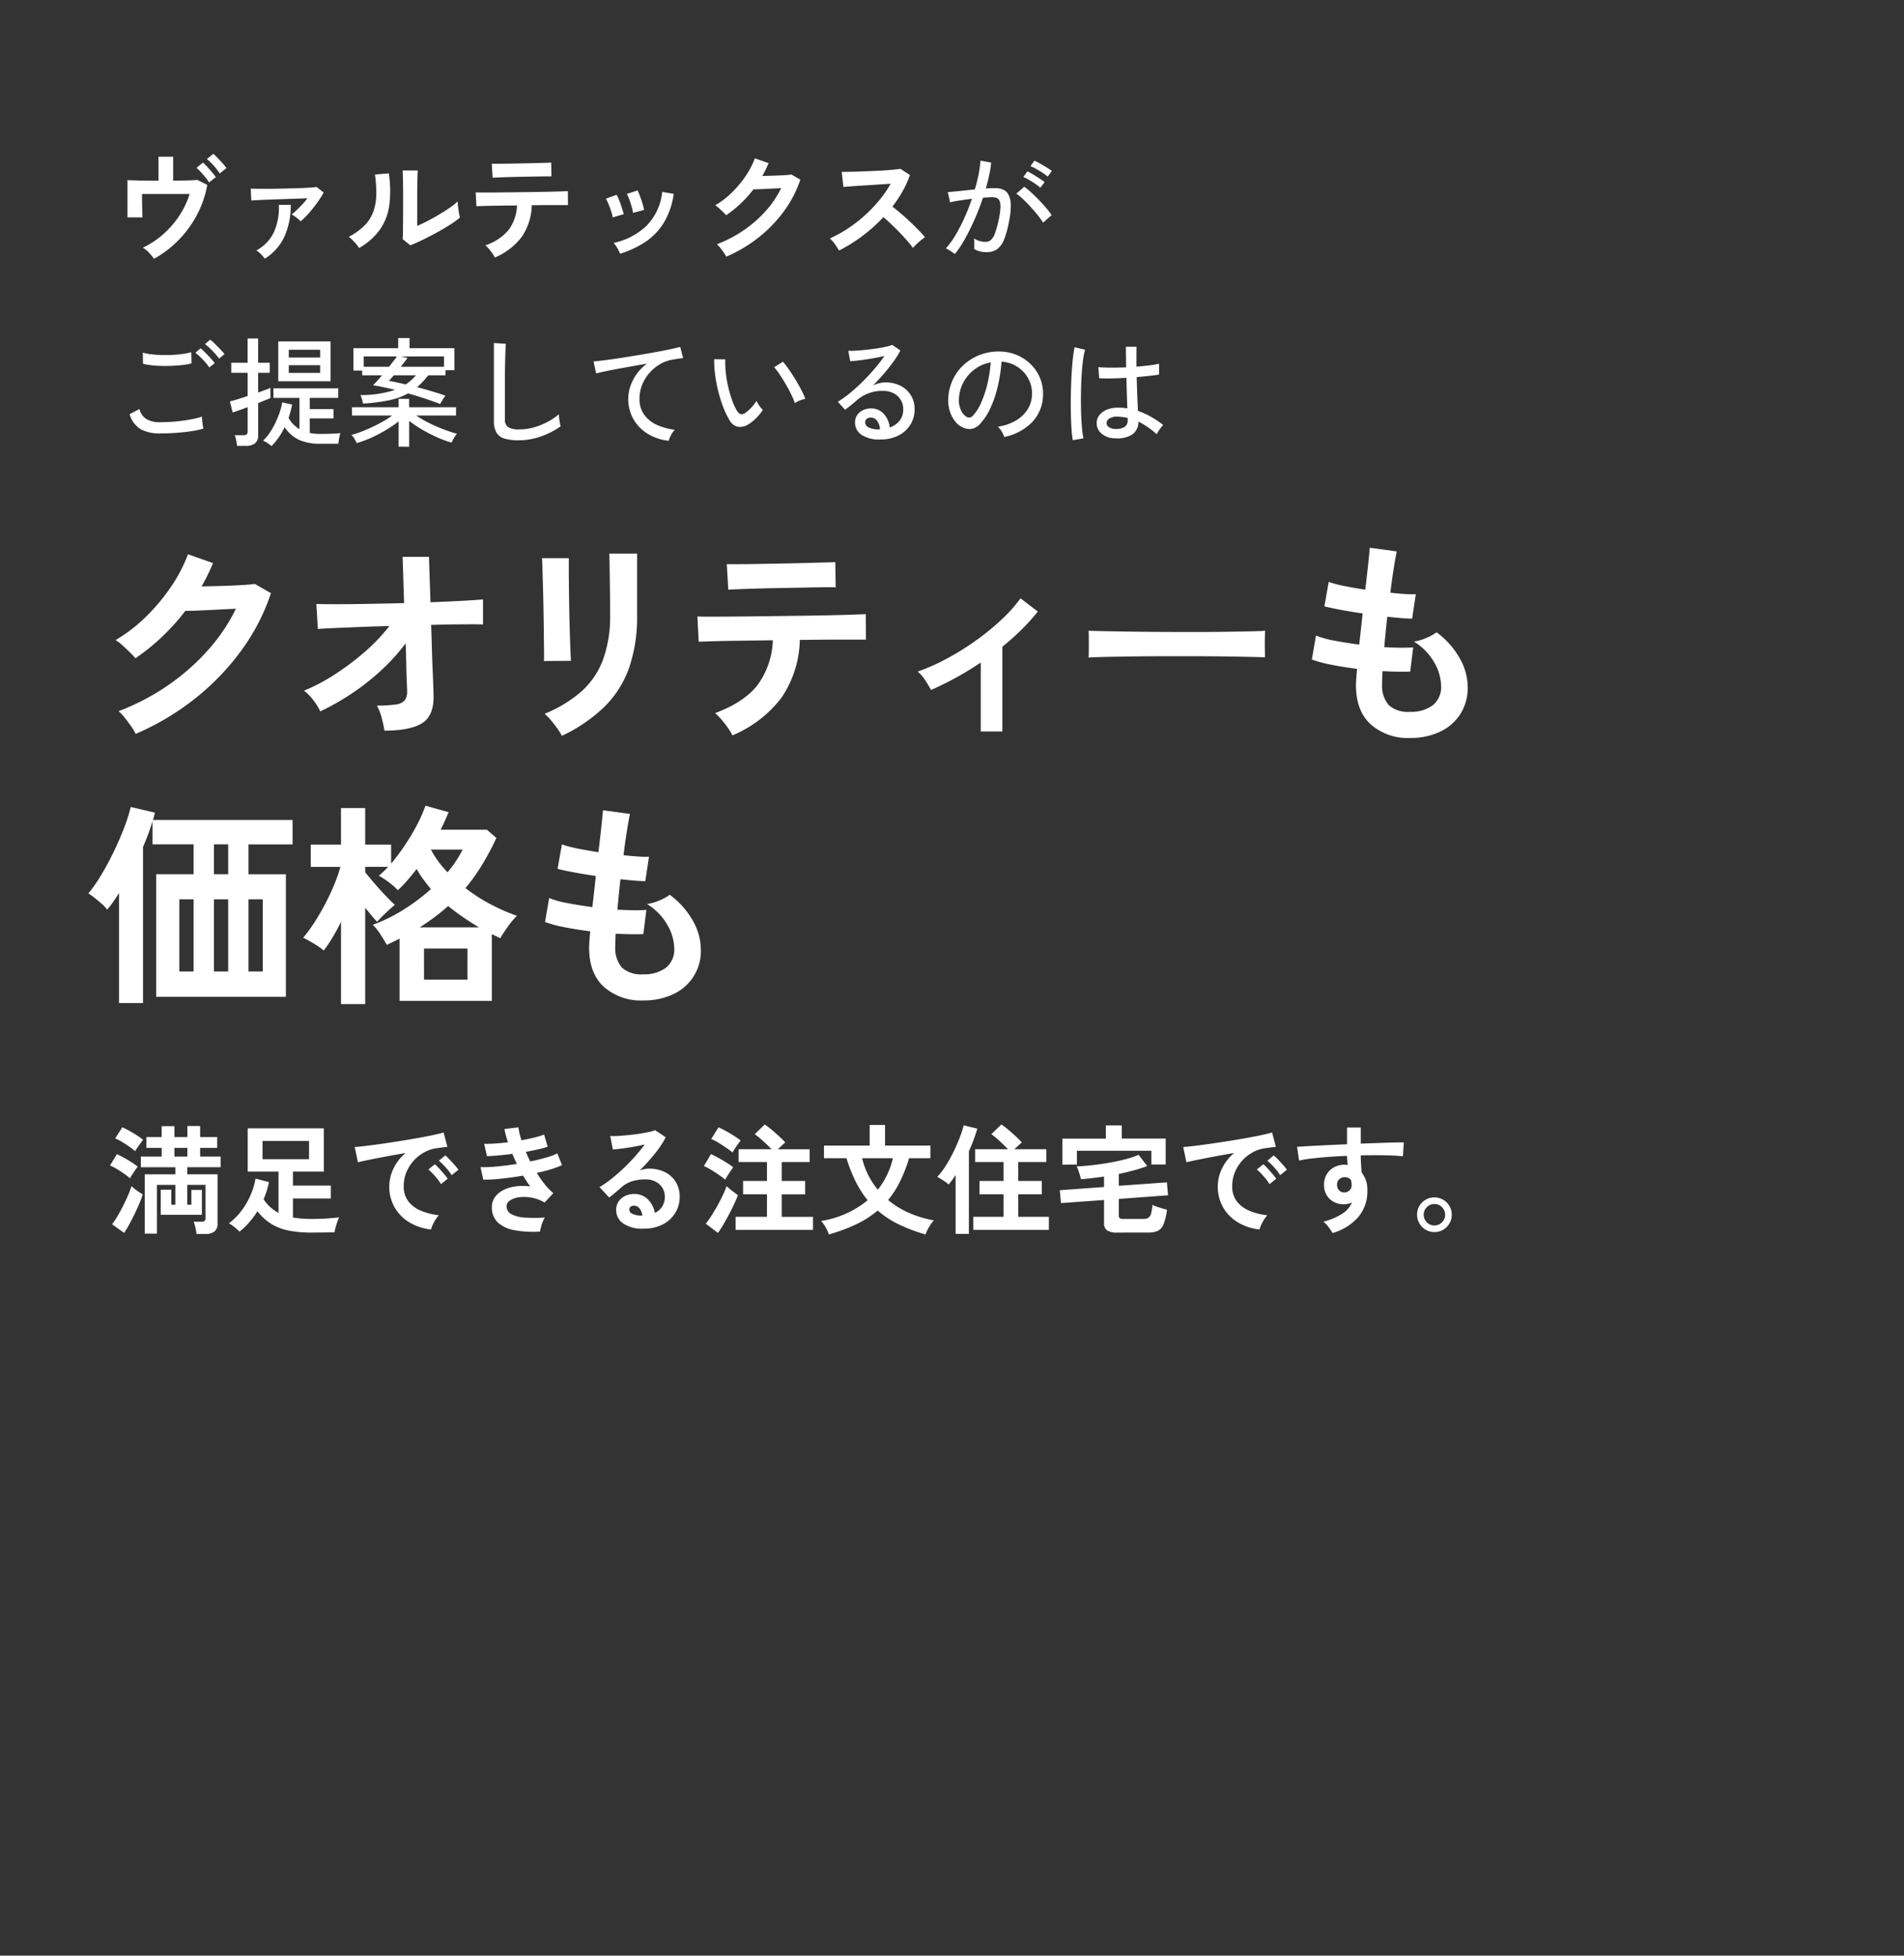 <svg xmlns="http://www.w3.org/2000/svg" xmlns:xlink="http://www.w3.org/1999/xlink" width="370" height="380" viewBox="0 0 370 380"><rect x="0" y="0" width="370" height="380" fill="#333333" stroke="none"/><defs><clipPath id="a"><rect width="370" height="380" transform="translate(294 4648)" fill="#fff"/></clipPath></defs><g transform="translate(-294 -4648)" clip-path="url(#a)"><path d="M17.181,1.771a6.433,6.433,0,0,0-.115-.782q-.092-.46-.207-.909a4.411,4.411,0,0,0-.23-.7H18.17a.906.906,0,0,0,.575-.15.633.633,0,0,0,.184-.517V-7.774H15.387V-3.91h.805V-6.785h2.047v4.83h-8V-6.831h2.047V-3.91h.8V-7.774H9.5V1.7H7.13V-9.821h5.957V-11.2H6.371v-2.07h4.048V-14.95H7.452v-2.116h2.967v-2.116H12.9v2.116H15.41v-2.139h2.484v2.139h3.312v2.116H17.894v1.679h3.979v2.07H15.387v1.38h5.888V-.253a1.865,1.865,0,0,1-.6,1.541,2.857,2.857,0,0,1-1.817.483ZM3.128,1.564.782-.115A15.881,15.881,0,0,0,1.863-1.748q.552-.943,1.081-1.99T3.9-5.773a15.93,15.93,0,0,0,.656-1.771,5.008,5.008,0,0,0,.586.529q.4.322.851.621t.747.483q-.253.8-.679,1.805T5.129-2.059Q4.623-1.012,4.106-.069T3.128,1.564Zm1.127-10.6a7.937,7.937,0,0,0-1.092-.874q-.7-.483-1.449-.932a11,11,0,0,0-1.345-.7l1.357-2.208q1.012.483,2.151,1.162a17.937,17.937,0,0,1,1.9,1.277,7.386,7.386,0,0,0-.495.655q-.311.449-.6.9A8.348,8.348,0,0,0,4.255-9.039Zm1.012-5.267a10.277,10.277,0,0,0-1.093-.862q-.7-.495-1.449-.943A8.849,8.849,0,0,0,1.38-16.79l1.38-2.162a12.549,12.549,0,0,1,1.38.679q.759.425,1.472.885a11.086,11.086,0,0,1,1.2.874q-.184.207-.494.633t-.609.862A6.472,6.472,0,0,0,5.267-14.306ZM12.9-13.271H15.41V-14.95H12.9ZM39.56,1.5a23.6,23.6,0,0,1-4.29-.357A10.417,10.417,0,0,1,31.82-.127a10.209,10.209,0,0,1-2.794-2.518A17.954,17.954,0,0,1,27.382-.437a13.392,13.392,0,0,1-1.829,1.748q-.368-.368-.943-.84A7.2,7.2,0,0,0,23.483-.3a12.33,12.33,0,0,0,2.461-2.473,14.825,14.825,0,0,0,1.748-3.013,14.09,14.09,0,0,0,.966-3.209l2.6.69a14.739,14.739,0,0,1-.425,1.69q-.265.84-.61,1.645a7.934,7.934,0,0,0,1.323,1.541,8.315,8.315,0,0,0,1.576,1.1V-10.35H27.14v-8.4H41.929v8.4h-6v2.714h7.36v2.507h-7.36v3.7a21.382,21.382,0,0,0,3.634.276q1.794,0,3.013-.092T44.9-1.449a7.386,7.386,0,0,0-.345.851q-.184.529-.334,1.081T44,1.449q-.138,0-.84.012t-1.667.023Q40.526,1.495,39.56,1.5Zm-9.545-14.26h9.039v-3.542H30.015ZM62.767.9a10.241,10.241,0,0,1-4.232-1.4,8.1,8.1,0,0,1-2.863-2.921,8.114,8.114,0,0,1-1.023-4.094,8.053,8.053,0,0,1,.793-3.381,8.775,8.775,0,0,1,2.38-3.059q-1.84.3-3.668.644t-3.312.644q-1.483.3-2.288.506l-.621-2.967q.759-.046,2.1-.207t3.036-.4q1.69-.241,3.5-.529t3.5-.587q1.691-.3,3.036-.587t2.1-.517l.736,2.806q-.368.023-.886.092t-1.161.161a6.87,6.87,0,0,0-2.415.782,7.839,7.839,0,0,0-2.058,1.61,7.688,7.688,0,0,0-1.437,2.254,7.022,7.022,0,0,0-.529,2.737,4.705,4.705,0,0,0,.9,2.944A5.884,5.884,0,0,0,60.8-2.749a12.822,12.822,0,0,0,3.485.886A4.8,4.8,0,0,0,63.618-1,8.482,8.482,0,0,0,63.066.034,4.309,4.309,0,0,0,62.767.9Zm4-10.557a10.571,10.571,0,0,0-1.161-1.518,11.9,11.9,0,0,0-1.322-1.288L65.527-13.5a8.43,8.43,0,0,1,.84.8q.494.529.978,1.07a7.943,7.943,0,0,1,.736.931ZM64.7-7.912a10.263,10.263,0,0,0-1.15-1.541,13.144,13.144,0,0,0-1.311-1.311L63.5-11.776a7.726,7.726,0,0,1,.828.805q.483.529.954,1.081a11.694,11.694,0,0,1,.725.92ZM83.95,1.311a21.041,21.041,0,0,1-4.922-.265,6.425,6.425,0,0,1-3.277-1.5,3.921,3.921,0,0,1-1.162-3,3.264,3.264,0,0,1,.6-1.944A4.437,4.437,0,0,1,76.82-6.762,7.4,7.4,0,0,1,79.2-7.475a11,11,0,0,1,2.84,0q-.368-.483-.713-1.012t-.667-1.081Q78.5-9.2,76.44-8.982a29.764,29.764,0,0,1-3.53.2l-.529-2.438a25.726,25.726,0,0,0,3.174-.126q1.886-.173,3.887-.495-.483-.989-.874-1.955-1.38.184-2.679.3t-2.266.138l-.529-2.392q.943.023,2.15-.057t2.473-.241a17.321,17.321,0,0,1-.69-2.576l2.714-.322a12.851,12.851,0,0,0,.6,2.507q1.288-.23,2.449-.517a16.961,16.961,0,0,0,1.944-.587l.69,2.346a16.017,16.017,0,0,1-1.863.529q-1.1.253-2.369.483.184.46.4.932t.449.931q1.679-.345,3.07-.748a12.617,12.617,0,0,0,2.2-.817l.9,2.277a14.944,14.944,0,0,1-2.128.8q-1.276.391-2.771.713a22.267,22.267,0,0,0,1.552,2.219,11.118,11.118,0,0,0,1.668,1.714l-1.7,1.817a8.064,8.064,0,0,0-2.61-.955,7.608,7.608,0,0,0-2.381-.057,4.03,4.03,0,0,0-1.737.621,1.33,1.33,0,0,0-.655,1.1,1.7,1.7,0,0,0,.978,1.587,6.579,6.579,0,0,0,2.656.644,28.7,28.7,0,0,0,3.8-.023,4.3,4.3,0,0,0-.425.863q-.2.518-.334,1.024A4.477,4.477,0,0,0,83.95,1.311ZM104.121.736A6.487,6.487,0,0,1,100.05-.31a3.172,3.172,0,0,1-1.311-2.565,2.854,2.854,0,0,1,.483-1.679,3.243,3.243,0,0,1,1.265-1.069A3.8,3.8,0,0,1,102.166-6a3.694,3.694,0,0,1,2.748,1.058,4.957,4.957,0,0,1,1.346,2.622,3.324,3.324,0,0,0,1.392-1.2,3.384,3.384,0,0,0,.54-1.932,3.262,3.262,0,0,0-.46-1.725,3.3,3.3,0,0,0-1.3-1.207,4.063,4.063,0,0,0-1.944-.448,8.739,8.739,0,0,0-2.679.368,5.814,5.814,0,0,0-2.059,1.173q-.414.368-1.092.943T97.382-5.313L95.5-7.337A19.146,19.146,0,0,0,97.7-8.855q1.173-.92,2.369-2.047t2.277-2.334a29.959,29.959,0,0,0,1.932-2.381q-.989.23-2.15.437t-2.231.345q-1.069.138-1.805.184l-.506-2.622a11.8,11.8,0,0,0,1.553-.011q.931-.058,2.012-.161t2.1-.264q1.024-.161,1.84-.333a5.888,5.888,0,0,0,1.207-.356l2.07,1.38a18.57,18.57,0,0,1-2.15,3.232,41.762,41.762,0,0,1-2.933,3.254,4.031,4.031,0,0,1,.874-.288,4.494,4.494,0,0,1,.943-.1,6.773,6.773,0,0,1,3.151.69,5.144,5.144,0,0,1,2.081,1.92,5.406,5.406,0,0,1,.747,2.864,5.854,5.854,0,0,1-.862,3.128A6.159,6.159,0,0,1,107.8-.092,7.757,7.757,0,0,1,104.121.736Zm-.3-2.53a2.771,2.771,0,0,0-.54-1.4,1.363,1.363,0,0,0-1.116-.529,1.027,1.027,0,0,0-.621.184.638.638,0,0,0-.253.552.938.938,0,0,0,.518.805,3.728,3.728,0,0,0,1.736.368.434.434,0,0,0,.138.023ZM121.946.966v-2.53h6.1v-4.37H123.4v-2.6h4.646v-3.68h-5.52V-14.7h6.394q-.69-.736-1.6-1.564a18.716,18.716,0,0,0-1.645-1.357L127.6-19.5a12.364,12.364,0,0,1,1.368,1.024q.748.633,1.46,1.288a15.225,15.225,0,0,1,1.173,1.184q-.3.23-.69.6t-.736.713h6.164v2.484h-5.428v3.68h4.554v2.6h-4.554v4.37h6.072V.966Zm-3.427.6L116.15-.23a15.323,15.323,0,0,0,1.138-1.6q.586-.931,1.15-1.943t1.023-1.99q.46-.977.736-1.76.414.391,1.092.92t1.116.828q-.3.782-.759,1.771t-1,2.013q-.54,1.024-1.092,1.955T118.519,1.564Zm1.4-10.35a13.148,13.148,0,0,0-1.173-.9q-.759-.529-1.564-1.012a11.589,11.589,0,0,0-1.4-.736l1.38-2.323q.69.322,1.483.759t1.552.908a11.862,11.862,0,0,1,1.288.908q-.184.23-.506.7t-.621.954Q120.06-9.039,119.922-8.786Zm1.426-5.267a13.148,13.148,0,0,0-1.173-.9q-.759-.529-1.564-1.012a9.33,9.33,0,0,0-1.4-.713l1.4-2.277a14.136,14.136,0,0,1,1.472.725q.851.472,1.633.977a12.485,12.485,0,0,1,1.219.874q-.184.207-.517.667t-.632.931Q121.486-14.306,121.348-14.053ZM140.07,1.863a6.964,6.964,0,0,0-.6-1.345,6.155,6.155,0,0,0-.9-1.277,18.812,18.812,0,0,0,9.039-4.025,19.355,19.355,0,0,1-2.335-3.646,30.682,30.682,0,0,1-1.783-4.519h-4.37V-15.41h8.878v-4h2.99v4H159.8v2.461h-4.14A29.085,29.085,0,0,1,153.9-8.43a18.679,18.679,0,0,1-2.311,3.6,16.74,16.74,0,0,0,3.99,2.473,21.376,21.376,0,0,0,4.888,1.484,6.409,6.409,0,0,0-.633.828,10.752,10.752,0,0,0-.6,1.024,5.857,5.857,0,0,0-.38.886,31.927,31.927,0,0,1-5.233-1.978,18.793,18.793,0,0,1-4.059-2.668,19.428,19.428,0,0,1-4.128,2.645A34.049,34.049,0,0,1,140.07,1.863Zm9.522-8.694a15.742,15.742,0,0,0,2.921-6.118h-5.98A14.962,14.962,0,0,0,149.592-6.831ZM168.13.966v-2.53h5.888v-4.37h-4.669v-2.6h4.669v-3.68H168.5V-14.7h6.371q-.69-.736-1.587-1.564a17.66,17.66,0,0,0-1.633-1.357l1.932-1.886a12.364,12.364,0,0,1,1.368,1.024q.748.633,1.449,1.288t1.185,1.184q-.3.23-.69.6l-.759.713h6.187v2.484H176.87v3.68h4.577v2.6H176.87v4.37h5.957V.966Zm-3.427.782V-9.683a19.028,19.028,0,0,1-1.357,1.84,8.625,8.625,0,0,0-1.058-.793q-.621-.4-1.15-.7a14.121,14.121,0,0,0,1.691-2.219,28.229,28.229,0,0,0,1.507-2.726q.69-1.426,1.2-2.76a19.211,19.211,0,0,0,.736-2.3l2.645.644a32.693,32.693,0,0,1-1.633,4.393V1.748ZM196.121,1.5a3.416,3.416,0,0,1-2-.437,1.677,1.677,0,0,1-.575-1.426V-4.83l-8.372.6-.23-2.507,8.6-.621V-9.384q-1.173.161-2.3.3t-2.185.207a8.543,8.543,0,0,0-.218-.828q-.15-.483-.311-.943a5,5,0,0,0-.3-.713q1.311-.046,2.967-.23t3.358-.483q1.7-.3,3.2-.69a15.808,15.808,0,0,0,2.507-.851l1.679,2.185a26.183,26.183,0,0,1-2.611.839q-1.414.38-2.91.7v2.3l9.338-.667.23,2.507-9.568.713v3.243a.624.624,0,0,0,.173.494,1.089,1.089,0,0,0,.678.15h3.864a2.006,2.006,0,0,0,1-.207,1.33,1.33,0,0,0,.54-.805,8.586,8.586,0,0,0,.276-1.725,6.073,6.073,0,0,0,.816.345q.518.184,1.081.345t.932.253a11.813,11.813,0,0,1-.656,2.783,2.4,2.4,0,0,1-1.1,1.311,4.284,4.284,0,0,1-1.874.345Zm-10.672-13.2v-5.06h8.441V-19.32h3.1v2.553h8.533v5.037h-2.783V-14.4H188.278v2.691ZM223.767.9a10.241,10.241,0,0,1-4.232-1.4,8.1,8.1,0,0,1-2.864-2.921,8.114,8.114,0,0,1-1.023-4.094,8.053,8.053,0,0,1,.794-3.381,8.775,8.775,0,0,1,2.381-3.059q-1.84.3-3.669.644t-3.312.644q-1.483.3-2.289.506l-.621-2.967q.759-.046,2.1-.207t3.036-.4q1.69-.241,3.5-.529t3.5-.587q1.69-.3,3.036-.587t2.1-.517l.736,2.806q-.368.023-.886.092t-1.161.161a6.87,6.87,0,0,0-2.415.782,7.839,7.839,0,0,0-2.059,1.61,7.688,7.688,0,0,0-1.437,2.254,7.022,7.022,0,0,0-.529,2.737,4.705,4.705,0,0,0,.9,2.944,5.884,5.884,0,0,0,2.45,1.829,12.822,12.822,0,0,0,3.484.886,4.805,4.805,0,0,0-.667.862,8.483,8.483,0,0,0-.552,1.035A4.309,4.309,0,0,0,223.767.9Zm4-10.557a10.572,10.572,0,0,0-1.161-1.518,11.9,11.9,0,0,0-1.322-1.288l1.242-1.035a8.431,8.431,0,0,1,.839.8q.494.529.977,1.07a7.943,7.943,0,0,1,.736.931ZM225.7-7.912a10.264,10.264,0,0,0-1.15-1.541,13.144,13.144,0,0,0-1.311-1.311l1.265-1.012a7.727,7.727,0,0,1,.828.805q.483.529.954,1.081a11.7,11.7,0,0,1,.725.92Zm12.259,9.5q-.276-.46-.736-1.1a5.179,5.179,0,0,0-1.058-1.1,12.822,12.822,0,0,0,3.749-1.6A4.868,4.868,0,0,0,241.73-4.37,3.266,3.266,0,0,1,240.258-4a3.985,3.985,0,0,1-2.817-.989A3.676,3.676,0,0,1,236.3-7.659a3.833,3.833,0,0,1,.46-2.059,3.723,3.723,0,0,1,1.426-1.438,4.123,4.123,0,0,1,2.093-.529q.184,0,.322.011t.3.035q-.046-.414-.092-.851a8.8,8.8,0,0,1-.046-.92q-1.863.069-3.634.207t-3.243.31a21.741,21.741,0,0,0-2.438.4l-.391-2.668q.828-.069,2.323-.15t3.415-.172q1.921-.092,3.968-.184v-3.243h2.668v3.128q1.794-.069,3.427-.126T249.78-16q1.288-.035,2.024-.012l-.184,2.691q-1.334-.161-3.53-.2t-4.658.012q0,.828.057,1.679t.1,1.633a5.306,5.306,0,0,1,1.127,3.542,7.659,7.659,0,0,1-1.771,5.141A10.486,10.486,0,0,1,237.958,1.587ZM240.281-6.3a1.475,1.475,0,0,0,1.012-.437,1.417,1.417,0,0,0,.368-1.012,3.186,3.186,0,0,0-.035-.449q-.034-.241-.08-.517a1.55,1.55,0,0,0-1.219-.552,1.511,1.511,0,0,0-1.081.414,1.324,1.324,0,0,0-.414,1.058,1.525,1.525,0,0,0,.4,1.093A1.306,1.306,0,0,0,240.281-6.3ZM257.738,1.4a3.239,3.239,0,0,1-1.679-.449A3.439,3.439,0,0,1,254.84-.265a3.279,3.279,0,0,1-.46-1.714,3.282,3.282,0,0,1,.449-1.7,3.347,3.347,0,0,1,1.219-1.207,3.3,3.3,0,0,1,1.691-.448,3.279,3.279,0,0,1,1.714.46,3.439,3.439,0,0,1,1.219,1.219,3.239,3.239,0,0,1,.448,1.679,3.279,3.279,0,0,1-.46,1.714,3.41,3.41,0,0,1-1.23,1.219A3.3,3.3,0,0,1,257.738,1.4Zm0-1.288a2.019,2.019,0,0,0,1.483-.61,1.992,1.992,0,0,0,.609-1.461,2.03,2.03,0,0,0-.609-1.472,2,2,0,0,0-1.483-.621,1.992,1.992,0,0,0-1.461.609,2.019,2.019,0,0,0-.609,1.484,1.992,1.992,0,0,0,.609,1.461A1.992,1.992,0,0,0,257.738.115Z" transform="translate(315 4886)" fill="#fff"/><path d="M8.924,1.288A10.954,10.954,0,0,0,7.97.115,4.7,4.7,0,0,0,6.762-.874a16.851,16.851,0,0,0,3.887-2.553A17.97,17.97,0,0,0,13.788-7a16.523,16.523,0,0,0,2.059-4.312H6.6q0,.782.012,1.725t.034,1.714q.023.77.046,1.116H3.772v-7.245q.851.046,2.5.08t3.53.035v-4.669H12.65v4.669q1.564-.023,2.829-.057t1.863-.1l1.932.966a19.476,19.476,0,0,1-1.369,4.531A20.614,20.614,0,0,1,15.56-4.531,21.319,21.319,0,0,1,12.478-1.2,19.807,19.807,0,0,1,8.924,1.288Zm10.7-14.835a7.283,7.283,0,0,0-.713-1.012q-.437-.529-.885-1.012a8.824,8.824,0,0,0-.839-.8l1.242-1.035a7.726,7.726,0,0,1,.828.805q.483.529.955,1.081a9.3,9.3,0,0,1,.724.943Zm2.07-1.748a10.572,10.572,0,0,0-1.162-1.518A11.9,11.9,0,0,0,19.205-18.1l1.242-1.012a9.043,9.043,0,0,1,.84.794q.494.518.978,1.058A7.943,7.943,0,0,1,23-16.33ZM37.421-5.98a5.436,5.436,0,0,0-.805-.724,6.947,6.947,0,0,0-.943-.632,15.351,15.351,0,0,0,1.541-1.392,21.053,21.053,0,0,0,1.541-1.736q-.989.023-2.243.069l-2.588.092q-1.334.046-2.553.092t-2.151.092l-1.392.069-.092-2.3q.575.023,1.587.034t2.288,0q1.276-.011,2.622-.046l2.587-.069q1.242-.034,2.22-.1t1.483-.138l1.38,1.081A19.644,19.644,0,0,1,40.63-9.6q-.771,1.07-1.621,2.036A15.426,15.426,0,0,1,37.421-5.98ZM30.452,1.265a6.117,6.117,0,0,0-.7-.828,5.541,5.541,0,0,0-.931-.782,7.81,7.81,0,0,0,3.427-3.588A11.642,11.642,0,0,0,33.189-9.2h2.3A14.246,14.246,0,0,1,34.2-2.887,9.87,9.87,0,0,1,30.452,1.265Zm28.29-2.6-1.495-1.2q.046-.368.057-1.518t.023-2.737q.012-1.587.012-3.22,0-2.024-.023-3.519t-.069-2.346h2.944q-.046.414-.069,1.322t-.035,2.082q-.012,1.173-.012,2.346v5.014q.989-.414,2.127-1.012t2.254-1.265q1.115-.667,2.035-1.311a11,11,0,0,0,1.449-1.173,8.974,8.974,0,0,0,.08,1.081q.081.644.184,1.231t.173.839A18.288,18.288,0,0,1,66.39-5.29q-1.231.782-2.634,1.541t-2.725,1.4Q59.708-1.7,58.742-1.334Zm-9.959.529a7,7,0,0,0-.9-1.15,9.369,9.369,0,0,0-1.1-1.035A12.229,12.229,0,0,0,49.853-5.2a7.42,7.42,0,0,0,1.69-2.656,10.286,10.286,0,0,0,.575-3.254,24.851,24.851,0,0,0-.253-3.979l2.691-.23a22.3,22.3,0,0,1,.1,6.152,10.8,10.8,0,0,1-1.806,4.75A12.762,12.762,0,0,1,48.783-.805Zm26.381,1.84A5.544,5.544,0,0,0,74.681.23a10.967,10.967,0,0,0-.69-.886,6.268,6.268,0,0,0-.667-.678,9.935,9.935,0,0,0,4.543-3.025,8.494,8.494,0,0,0,1.6-4.727l-3.484.046q-1.667.023-2.84.057t-1.564.058l-.138-2.691q.276.023,1.311.023T75.3-11.6q1.518-.011,3.3-.035l3.553-.046q1.771-.023,3.3-.057t2.576-.069q1.046-.034,1.323-.057l.023,2.714h-3.4q-1.311,0-2.852.023H82.34a11.363,11.363,0,0,1-1.967,6.176A12.739,12.739,0,0,1,75.164,1.035Zm-.437-15.5-.161-2.714h1.15q.874,0,2.093-.023l2.553-.046q1.334-.023,2.553-.057L85-17.365q.863-.023,1.116-.046l.046,2.691q-.3-.023-1.162-.011T82.95-14.7l-2.484.046q-1.3.023-2.5.058t-2.059.069Q75.049-14.49,74.727-14.467ZM99.5.3a7.808,7.808,0,0,0-.552-1.116,4.821,4.821,0,0,0-.713-.978,13.291,13.291,0,0,0,6.428-3.358,11.02,11.02,0,0,0,3.025-6.555l2.231.368A14.733,14.733,0,0,1,108-5.727a12.053,12.053,0,0,1-3.565,3.715A19.141,19.141,0,0,1,99.5.3ZM98.072-6.762a7.738,7.738,0,0,0-.3-1.173q-.23-.713-.518-1.4a7.6,7.6,0,0,0-.518-1.058l2.093-.759a7.866,7.866,0,0,1,.506,1.1q.276.713.518,1.437t.356,1.231Zm3.933-.874a7.086,7.086,0,0,0-.253-1.184q-.207-.724-.46-1.426a5.83,5.83,0,0,0-.483-1.069l2.093-.69a11.8,11.8,0,0,1,.471,1.127q.265.713.483,1.437a11.54,11.54,0,0,1,.311,1.231ZM120.129.874a5.543,5.543,0,0,0-.483-.805q-.322-.46-.679-.909a5.005,5.005,0,0,0-.656-.7,24.675,24.675,0,0,0,5.187-2.7,23.611,23.611,0,0,0,4.278-3.737,19.343,19.343,0,0,0,3.024-4.462q-.966.046-2.059.1t-1.989.092q-.9.035-1.334.035a23.345,23.345,0,0,1-2.472,2.748,22.23,22.23,0,0,1-2.84,2.289,7.751,7.751,0,0,0-.587-.621q-.379-.368-.782-.736a4.789,4.789,0,0,0-.748-.575,16.4,16.4,0,0,0,3.22-2.472A20.675,20.675,0,0,0,123.9-14.8a15.924,15.924,0,0,0,1.794-3.438l2.668.943q-.276.644-.575,1.265t-.644,1.219q.989-.023,2.15-.057t2.128-.092q.966-.057,1.38-.126l1.725.989a22.117,22.117,0,0,1-3.186,6.141,26.209,26.209,0,0,1-4.968,5.129A27.675,27.675,0,0,1,120.129.874Zm21.919-1.2q-.3-.506-.794-1.219a5.481,5.481,0,0,0-1-1.127,23.966,23.966,0,0,0,3.45-1.886A27.236,27.236,0,0,0,147-7.1a27.739,27.739,0,0,0,2.875-2.99,20.768,20.768,0,0,0,2.2-3.208q-1.127.069-2.473.161t-2.668.173q-1.323.081-2.392.161t-1.645.127l-.322-2.921q.575,0,1.725-.023t2.576-.08q1.426-.057,2.84-.127T152.271-16q1.139-.1,1.691-.2l1.863,1.2a19.01,19.01,0,0,1-1.426,3.162,24.47,24.47,0,0,1-1.978,2.979q.805.621,1.714,1.4t1.783,1.61q.874.828,1.61,1.587T158.746-2.9a9.237,9.237,0,0,0-1.219.954q-.644.587-1.127,1.116a17.987,17.987,0,0,0-1.127-1.414q-.69-.794-1.483-1.61t-1.6-1.587q-.805-.77-1.518-1.368a30.542,30.542,0,0,1-4.14,3.7A30.216,30.216,0,0,1,142.048-.322Zm22.494.69A3.418,3.418,0,0,0,164.059,0q-.345-.23-.7-.449a2.045,2.045,0,0,0-.563-.265,16.223,16.223,0,0,0,1.863-2.565A32.623,32.623,0,0,0,166.4-6.636q.828-1.829,1.472-3.738-1.242.161-2.4.334a18.9,18.9,0,0,0-1.874.356q-.023-.207-.1-.609t-.184-.805a4.421,4.421,0,0,0-.172-.563q.805-.069,2.277-.218t3.013-.311a28.092,28.092,0,0,0,.736-2.921,23.07,23.07,0,0,0,.368-2.668l2.07.368a18.555,18.555,0,0,1-.368,2.4q-.276,1.277-.667,2.633,1.081-.069,1.771-.069a4.012,4.012,0,0,1,1.576.287,2.177,2.177,0,0,1,1.07,1,4.5,4.5,0,0,1,.437,1.978,14.119,14.119,0,0,1-.345,3.2,18.455,18.455,0,0,1-.954,3.5,4.259,4.259,0,0,1-1.357,1.9A3.44,3.44,0,0,1,170.706,0a5.506,5.506,0,0,1-1.242-.138,3.753,3.753,0,0,1-1.15-.483q.023-.414.023-1.035a6.025,6.025,0,0,0-.069-1.012A4.2,4.2,0,0,0,170.5-2a1.588,1.588,0,0,0,1.058-.368,3.267,3.267,0,0,0,.8-1.322,18.49,18.49,0,0,0,.736-2.7,13.5,13.5,0,0,0,.322-2.277,3.078,3.078,0,0,0-.173-1.288,1.027,1.027,0,0,0-.54-.575,2.159,2.159,0,0,0-.8-.138q-.368,0-.851.023t-1.035.069q-.713,2.139-1.633,4.22t-1.9,3.83A18.761,18.761,0,0,1,164.542.368Zm17.158-6.1a12.793,12.793,0,0,0-1.023-1.437q-.655-.816-1.415-1.644t-1.483-1.507a10.331,10.331,0,0,0-1.277-1.047l1.541-1.334a12.7,12.7,0,0,1,1.346,1.1q.748.69,1.518,1.483t1.426,1.564A12.828,12.828,0,0,1,183.356-7.2Zm-.529-6.785a10.2,10.2,0,0,0-1-.771q-.587-.4-1.208-.759a10.854,10.854,0,0,0-1.1-.564l.782-1.081a8.659,8.659,0,0,1,1.081.575q.644.391,1.277.8t1,.713Zm1.426-2.162a8.262,8.262,0,0,0-1.023-.759q-.609-.391-1.23-.736a8.714,8.714,0,0,0-1.1-.529L180-17.779a11.265,11.265,0,0,1,1.092.552q.655.368,1.3.759a9.327,9.327,0,0,1,1.012.69ZM10.1,35.218a7.729,7.729,0,0,1-3.714-.793,4.988,4.988,0,0,1-2.2-2.955L6.1,30.48a3.156,3.156,0,0,0,1.288,1.9,4.8,4.8,0,0,0,2.714.656q1.5,0,3.036-.138T16.02,32.5a16.371,16.371,0,0,0,2.219-.552q0,.23.046.713t.115.943a4.383,4.383,0,0,0,.138.667,14.6,14.6,0,0,1-2.3.506q-1.38.207-2.967.322T10.1,35.218ZM6.785,21.671l-.023-2.162a8.171,8.171,0,0,0,1.564.322q.943.115,2.047.149t2.2-.023q1.092-.057,2.036-.2a11.5,11.5,0,0,0,1.564-.322l.046,2.162a8.531,8.531,0,0,1-1.518.3q-.943.115-2.047.172t-2.208.035q-1.1-.023-2.07-.138A9.818,9.818,0,0,1,6.785,21.671Zm14.789-.989a10.962,10.962,0,0,0-.805-1q-.483-.541-1-1.024t-.931-.805L19.849,17a9.691,9.691,0,0,1,.909.805q.54.529,1.069,1.081a10.633,10.633,0,0,1,.8.92Zm-1.909,1.725a7.439,7.439,0,0,0-.782-1.024q-.483-.541-.989-1.035a11.081,11.081,0,0,0-.92-.816l1.012-.851q.368.3.908.839t1.047,1.093a9.99,9.99,0,0,1,.782.943Zm12.1,15.272a6.879,6.879,0,0,0-.794-.587,4.415,4.415,0,0,0-.862-.472,8.093,8.093,0,0,0,1.231-1.426,14.345,14.345,0,0,0,1.115-1.909,18.474,18.474,0,0,0,.874-2.1,11.2,11.2,0,0,0,.506-2.013l1.932.437a16.683,16.683,0,0,1-.69,2.576,5.317,5.317,0,0,0,.931,1.277,6.278,6.278,0,0,0,1.185.931V28.318h-5.06V26.455h12.6v1.863H39.192V30.5h4.623V32.3H39.192v2.829a9.151,9.151,0,0,0,.966.138q.506.046,1.035.046,1.357,0,2.381-.046t1.576-.115q-.069.207-.161.6t-.149.793q-.058.4-.08.679H41.193a9.728,9.728,0,0,1-4.083-.759A6.824,6.824,0,0,1,34.316,34,13.608,13.608,0,0,1,31.763,37.679Zm1.311-12.6V17.347H43.24v7.728Zm-8,12.558q-.046-.414-.184-1.081a5.548,5.548,0,0,0-.276-.989h1.656a1.04,1.04,0,0,0,.656-.161.746.746,0,0,0,.2-.6V30.112q-.966.368-1.771.644t-1.15.391l-.529-2.162q.552-.115,1.483-.4t1.967-.632V23.442H23.943V21.487h3.174V16.772h2.047v4.715h2.254v1.955H29.164v3.841q.782-.3,1.415-.529t.977-.391v1.978q-.345.161-.989.414t-1.4.575v6.233a1.93,1.93,0,0,1-.6,1.576,2.809,2.809,0,0,1-1.817.494ZM35.121,20.475h6.1V18.957h-6.1Zm0,2.99h6.1v-1.5h-6.1Zm29.417,6.026q-1.288-.483-2.9-1.024t-3.335-1.023A13.555,13.555,0,0,1,54.51,28.8a36.476,36.476,0,0,1-4.968.621,5.95,5.95,0,0,0-.218-.874,5.855,5.855,0,0,0-.288-.782,20.871,20.871,0,0,0,6.739-1.012q-1.127-.276-2.2-.506T51.5,25.857q.322-.322.782-.839t.966-1.093H49.381v-.92h-1.7V18.658h8.694V16.68h2.208v1.978H67.3v4.278H65.573v.989H62.215a15.637,15.637,0,0,1-2.162,2.3q1.38.368,2.783.782t2.737.874a5.718,5.718,0,0,0-.356.483q-.219.322-.4.633T64.538,29.491Zm-8.073,8.3V32.872a21.233,21.233,0,0,1-2.45,1.679,29.011,29.011,0,0,1-2.863,1.5A20.412,20.412,0,0,1,48.3,37.1a5.061,5.061,0,0,0-.425-.84,2.971,2.971,0,0,0-.587-.748,22,22,0,0,0,2.622-.908q1.426-.587,2.829-1.334a21.45,21.45,0,0,0,2.484-1.529H47.4v-1.61h9.062V28.5h2.047v1.633H67.62v1.61H59.892a20.812,20.812,0,0,0,2.484,1.449,30.226,30.226,0,0,0,2.806,1.23q1.426.54,2.622.862a3.216,3.216,0,0,0-.38.495q-.219.333-.4.667a5.25,5.25,0,0,0-.276.563,21.948,21.948,0,0,1-2.852-1.058A28.722,28.722,0,0,1,61,34.459a22.528,22.528,0,0,1-2.484-1.679v5.014Zm.414-15.525h8.4v-2H56.925l1.265.276q-.253.368-.6.817T56.879,22.269Zm-7.2,0H54.6q.46-.6.874-1.116a9.747,9.747,0,0,0,.644-.885H49.68ZM57.845,25.7a10.351,10.351,0,0,0,1.978-1.771h-4.3q-.276.322-.518.6t-.425.483q.736.115,1.564.3T57.845,25.7ZM79.81,36.552a9.526,9.526,0,0,1-2.771-.333,2.653,2.653,0,0,1-1.564-1.161A4.388,4.388,0,0,1,74.98,32.8V17.646l2.323.161q-.023.368-.069,1.288t-.069,2.024q-.023.851-.035,1.875t-.011,2.174v7.268A1.769,1.769,0,0,0,77.752,34a3.993,3.993,0,0,0,2.174.437,10.293,10.293,0,0,0,2.852-.4,13.356,13.356,0,0,0,2.645-1.069,11.606,11.606,0,0,0,2.162-1.472q.023.3.081.782t.138.932q.08.448.126.632a15.011,15.011,0,0,1-3.795,1.955A12.848,12.848,0,0,1,79.81,36.552Zm29.141.092a9.648,9.648,0,0,1-4.083-1.357,7.961,7.961,0,0,1-2.783-2.863,7.895,7.895,0,0,1-.61-6.3,8.782,8.782,0,0,1,1.208-2.392,8.931,8.931,0,0,1,2.035-2.059q-1.426.23-2.9.494t-2.829.517q-1.357.253-2.438.483t-1.7.391l-.506-2.323q.759-.069,2.07-.23t2.955-.414q1.645-.253,3.393-.541t3.393-.587q1.645-.3,2.955-.575t2.07-.483l.575,2.185q-.322.023-.817.092t-1.116.184a6.915,6.915,0,0,0-2.5.863,8.359,8.359,0,0,0-2.1,1.713,7.866,7.866,0,0,0-1.437,2.335,7.3,7.3,0,0,0-.517,2.725,5.1,5.1,0,0,0,.92,3.082,6.168,6.168,0,0,0,2.472,1.978,11.557,11.557,0,0,0,3.462.943,4.822,4.822,0,0,0-.736,1.069A4.6,4.6,0,0,0,108.951,36.644Zm15.456-3.174a3.124,3.124,0,0,1-1.932.472,2.491,2.491,0,0,1-1.725-1.323,16.024,16.024,0,0,1-1.219-2.542,26.008,26.008,0,0,1-.954-3.059,28.613,28.613,0,0,1-.609-3.22,20.781,20.781,0,0,1-.184-3l2.162.023a18.083,18.083,0,0,0,.092,2.53,22.252,22.252,0,0,0,.449,2.714,24.177,24.177,0,0,0,.736,2.576,11.876,11.876,0,0,0,.955,2.116q.391.644.805.713a1.083,1.083,0,0,0,.828-.23,7.33,7.33,0,0,0,1.208-1.069,8.276,8.276,0,0,0,1-1.277,4.438,4.438,0,0,0,.541.943,6.793,6.793,0,0,0,.678.828,9.729,9.729,0,0,1-1.3,1.575A7.964,7.964,0,0,1,124.407,33.47Zm9.062-4.14a14.68,14.68,0,0,0-.667-1.587q-.46-.966-1.058-2T130.536,23.8a12.52,12.52,0,0,0-1.092-1.437l1.7-1.081a17.051,17.051,0,0,1,1.185,1.541q.655.943,1.3,2.013t1.138,2.035a13.107,13.107,0,0,1,.725,1.633,5.132,5.132,0,0,0-1.1.333A4.557,4.557,0,0,0,133.469,29.33Zm16.652,7.061a6.1,6.1,0,0,1-3.76-.943,2.849,2.849,0,0,1-1.208-2.323,2.531,2.531,0,0,1,.437-1.5,2.773,2.773,0,0,1,1.15-.943,3.592,3.592,0,0,1,1.495-.322,3.264,3.264,0,0,1,2.5,1.046,4.525,4.525,0,0,1,1.161,2.657,4.131,4.131,0,0,0,1.863-1.254,3.358,3.358,0,0,0,.759-2.265,3.4,3.4,0,0,0-1.863-3.128,4.283,4.283,0,0,0-2.024-.46,7.407,7.407,0,0,0-5.014,1.725q-.414.368-1.1.932t-1.288,1l-1.426-1.541a19.687,19.687,0,0,0,2.323-1.656q1.242-1.012,2.473-2.231t2.335-2.507a28.367,28.367,0,0,0,1.932-2.507q-.966.23-2.208.449t-2.426.368q-1.185.15-2.012.2l-.368-2.024q.621.023,1.553-.035t1.978-.173q1.047-.115,2.047-.264t1.794-.333a7.2,7.2,0,0,0,1.161-.345l1.587,1.081a17.009,17.009,0,0,1-1.368,2.2q-.84,1.161-1.852,2.334t-2.093,2.254a6.2,6.2,0,0,1,1.173-.414,5.116,5.116,0,0,1,1.242-.161,6.222,6.222,0,0,1,2.944.667,4.964,4.964,0,0,1,2.714,4.577,5.481,5.481,0,0,1-.839,3,5.832,5.832,0,0,1-2.323,2.082A7.449,7.449,0,0,1,150.121,36.391Zm-.391-1.955h.276a3.045,3.045,0,0,0-.552-1.656,1.467,1.467,0,0,0-1.219-.644,1.254,1.254,0,0,0-.794.241.835.835,0,0,0-.311.7,1.086,1.086,0,0,0,.6.943A4.291,4.291,0,0,0,149.73,34.436Zm24.426,1.472a4.531,4.531,0,0,0-.495-1.047,4.009,4.009,0,0,0-.747-.954,9.622,9.622,0,0,0,3.519-1.2,6.615,6.615,0,0,0,2.243-2.139,5.561,5.561,0,0,0,.862-2.737,6.079,6.079,0,0,0-1.656-4.577,6.391,6.391,0,0,0-1.921-1.392,6.2,6.2,0,0,0-2.335-.587,31.076,31.076,0,0,1-.667,4.508,22.613,22.613,0,0,1-1.368,4.232,11.965,11.965,0,0,1-2.059,3.266,3.1,3.1,0,0,1-1.622,1.035,2.949,2.949,0,0,1-1.714-.207,4.075,4.075,0,0,1-1.564-1.208,5.921,5.921,0,0,1-1.058-2.012,7.175,7.175,0,0,1-.3-2.53,9.557,9.557,0,0,1,.955-3.726,9.22,9.22,0,0,1,2.265-2.933,9.846,9.846,0,0,1,3.266-1.863,10.257,10.257,0,0,1,3.933-.517,8.678,8.678,0,0,1,3.128.759,8.546,8.546,0,0,1,2.6,1.817A7.93,7.93,0,0,1,181.677,28a7.679,7.679,0,0,1-2.139,5.06A10.47,10.47,0,0,1,174.156,35.908Zm-7.36-3.933a1.024,1.024,0,0,0,.6.149.969.969,0,0,0,.667-.357,9.026,9.026,0,0,0,1.621-2.576,21.086,21.086,0,0,0,1.208-3.657,24.707,24.707,0,0,0,.621-4.117,7.341,7.341,0,0,0-3.1,1.334,7.638,7.638,0,0,0-2.162,2.484,7.436,7.436,0,0,0-.9,3.22,4.531,4.531,0,0,0,.368,2.2A2.947,2.947,0,0,0,166.8,31.975Zm28.911,4.186a4,4,0,0,1-2.645-.909,2.646,2.646,0,0,1-.943-2.1,2.383,2.383,0,0,1,.494-1.449,3.477,3.477,0,0,1,1.438-1.081,5.646,5.646,0,0,1,2.277-.414,10.9,10.9,0,0,1,1.748.138q-.046-1.1-.092-2.611t-.092-3.323q-1.495.092-2.91.115T192.6,24.5l-.161-2.162q.9.092,2.358.1t3.048-.058q-.023-.943-.035-1.955t-.012-2.047h2.07q-.023.966-.023,1.944v1.92q1.426-.115,2.622-.264a13.257,13.257,0,0,0,1.771-.31v2.116q-.644.115-1.806.242t-2.541.241q.046,1.978.115,3.669t.138,2.91a15.53,15.53,0,0,1,2.484,1.116,18.223,18.223,0,0,1,2.415,1.621,3.607,3.607,0,0,0-.437.494,8.818,8.818,0,0,0-.506.725,5.077,5.077,0,0,0-.322.575,15.687,15.687,0,0,0-3.565-2.461,2.91,2.91,0,0,1-1.253,2.553A5.459,5.459,0,0,1,195.707,36.161Zm-8.234.368a20.342,20.342,0,0,1-.253-2.254q-.092-1.38-.126-3.094t0-3.53q.034-1.817.126-3.554t.242-3.2a23.145,23.145,0,0,1,.356-2.427l2.047.483a13.6,13.6,0,0,0-.426,2.185q-.173,1.357-.264,3.013t-.115,3.4q-.023,1.748.023,3.4t.161,3.013a18.01,18.01,0,0,0,.3,2.208Zm8.372-2.185a3.017,3.017,0,0,0,1.725-.4,1.526,1.526,0,0,0,.575-1.346v-.391a8.512,8.512,0,0,0-.966-.173q-.483-.058-.966-.081a2.876,2.876,0,0,0-1.587.333,1.034,1.034,0,0,0-.575.886.934.934,0,0,0,.46.839A2.32,2.32,0,0,0,195.845,34.344Z" transform="translate(315 4697)" fill="#fff"/><path d="M9.366,1.6A10.123,10.123,0,0,0,8.484.126Q7.9-.714,7.245-1.533a9.14,9.14,0,0,0-1.2-1.281,45.06,45.06,0,0,0,9.471-4.935,43.116,43.116,0,0,0,7.812-6.825,35.322,35.322,0,0,0,5.523-8.148q-1.764.084-3.759.189t-3.633.168q-1.638.063-2.436.063a42.63,42.63,0,0,1-4.515,5.019A40.594,40.594,0,0,1,9.324-13.1a14.153,14.153,0,0,0-1.071-1.134q-.693-.672-1.428-1.344a8.744,8.744,0,0,0-1.365-1.05,29.946,29.946,0,0,0,5.88-4.515,37.755,37.755,0,0,0,4.914-5.88,29.078,29.078,0,0,0,3.276-6.279L24.4-31.584q-.5,1.176-1.05,2.31t-1.176,2.226q1.806-.042,3.927-.1t3.885-.168q1.764-.1,2.52-.231l3.15,1.806a40.387,40.387,0,0,1-5.817,11.214,47.86,47.86,0,0,1-9.072,9.366A50.536,50.536,0,0,1,9.366,1.6ZM57.708.966a24.624,24.624,0,0,0-.525-2.457,10.217,10.217,0,0,0-.945-2.415,24.285,24.285,0,0,0,3.675-.21,2.649,2.649,0,0,0,1.743-.819,2.761,2.761,0,0,0,.462-1.7q0-.378-.063-1.722t-.1-3.339q-.042-1.995-.126-4.305a37.763,37.763,0,0,1-4.746,5.25,46.338,46.338,0,0,1-5.712,4.494,48.249,48.249,0,0,1-6.132,3.486A11.525,11.525,0,0,0,43.848-5,9.87,9.87,0,0,0,42.084-6.8a36.1,36.1,0,0,0,5.9-3.108,49.558,49.558,0,0,0,5.9-4.431,35.4,35.4,0,0,0,4.788-5.019q-3.318.084-6.3.21l-5.019.21q-2.037.084-2.583.168l-.294-4.872q1.26.042,3.906.042t6.09-.063q3.444-.063,7.056-.147L61.236-32.8H66.36l.294,8.82q3.36-.126,6.069-.273t4.137-.273v4.872q-.42-.042-1.869-.042t-3.57.021q-2.121.021-4.641.1.084,2.352.147,4.6t.147,4.137q.084,1.89.126,3.15t.042,1.6q.168,4.032-2.121,5.544T57.708.966ZM92.19,1.974A10.9,10.9,0,0,0,91.329.588q-.567-.8-1.239-1.6a11.347,11.347,0,0,0-1.26-1.3,25.094,25.094,0,0,0,7.14-4.326,15.583,15.583,0,0,0,4.2-6.153,24.341,24.341,0,0,0,1.386-8.673v-1.932q0-.924-.021-2.394t-.042-3.024q-.021-1.554-.042-2.814t-.063-1.806h5.418v11.97a30.391,30.391,0,0,1-1.554,10.227,20.015,20.015,0,0,1-4.788,7.56A30.357,30.357,0,0,1,92.19,1.974ZM88.7-12.558q.042-.378.021-1.869t-.042-3.633q-.021-2.142-.063-4.494t-.105-4.494q-.063-2.142-.1-3.633t-.084-1.869h5.208v1.932q0,1.47.021,3.549t.063,4.347q.042,2.268.105,4.389t.126,3.654q.063,1.533.105,2.079ZM125.328,1.89a10.123,10.123,0,0,0-.882-1.47,20.026,20.026,0,0,0-1.26-1.617,11.447,11.447,0,0,0-1.218-1.239q5.712-2.142,8.295-5.523a15.512,15.512,0,0,0,2.919-8.631q-3.318.042-6.363.084t-5.187.1q-2.142.063-2.856.1l-.252-4.914q.5.042,2.394.042t4.662-.021q2.772-.021,6.027-.063l6.489-.084q3.234-.042,6.027-.1t4.7-.126q1.911-.063,2.415-.1l.042,4.956h-6.216q-2.394,0-5.208.042h-1.428A20.75,20.75,0,0,1,134.841-5.4,23.262,23.262,0,0,1,125.328,1.89Zm-.8-28.308-.294-4.956h2.1q1.6,0,3.822-.042t4.662-.084q2.436-.042,4.662-.105t3.8-.1q1.575-.042,2.037-.084l.084,4.914q-.546-.042-2.121-.021t-3.738.063q-2.163.042-4.536.084t-4.557.1q-2.184.063-3.759.126T124.53-26.418ZM173.586,1.134v-13.4a61.417,61.417,0,0,1-9.66,5.334,21.875,21.875,0,0,0-1.176-1.953,6.684,6.684,0,0,0-1.428-1.617,39.624,39.624,0,0,0,5.67-2.52,51.847,51.847,0,0,0,5.607-3.486,48.5,48.5,0,0,0,4.977-4.053,28.43,28.43,0,0,0,3.738-4.179l3.36,2.562a37.648,37.648,0,0,1-3.15,3.507q-1.764,1.743-3.738,3.339V1.134ZM194.544-13.23q.042-.588.042-1.6v-2.016q0-1.008-.042-1.6.8.042,2.835.084t4.872.084q2.835.042,6.069.063t6.468.021q3.234,0,6.111-.042t4.977-.084q2.1-.042,2.982-.126-.042.546-.063,1.554t0,2.037q.021,1.029.021,1.575-1.05-.042-3.087-.084t-4.746-.084q-2.709-.042-5.754-.042h-6.153q-3.108,0-5.922.042t-5.061.084Q195.846-13.314,194.544-13.23ZM257,2.394a10.864,10.864,0,0,1-7.581-2.6q-2.877-2.6-2.919-7.518,0-.588.063-1.428t.147-1.89q-2.688-.336-5.019-.8a23.794,23.794,0,0,1-3.759-1.008l.8-4.662a17.744,17.744,0,0,0,3.549.987q2.289.441,4.851.777.168-1.47.336-2.982T247.8-21.8q-2.31-.336-4.326-.714t-3.108-.672l.84-4.746a20.986,20.986,0,0,0,2.94.777q1.932.4,4.158.735.336-2.73.567-4.914t.315-3.234l5.25.714q-.252,1.134-.588,3.255t-.672,4.767q1.512.168,2.814.252a19.414,19.414,0,0,0,2.142.042l-.714,4.746q-.8,0-2.058-.1t-2.772-.273q-.168,1.512-.315,2.982T252-15.246q1.68.084,3.129.1t2.5-.063l-.588,4.7q-1.134.042-2.5.021t-2.877-.105q-.042.714-.063,1.365T251.58-7.98a5.681,5.681,0,0,0,1.3,3.99A5.539,5.539,0,0,0,257-2.688a6.953,6.953,0,0,0,4.431-1.281,4.508,4.508,0,0,0,1.617-3.759,9.468,9.468,0,0,0-1.3-4.494,11.4,11.4,0,0,0-3.99-4.116,9.659,9.659,0,0,0,2.478-.735,8.872,8.872,0,0,0,1.932-1.071,16.149,16.149,0,0,1,4.494,5.04,11.481,11.481,0,0,1,1.554,5.586,9.484,9.484,0,0,1-1.449,5.292A9.472,9.472,0,0,1,262.794,1.2,13.359,13.359,0,0,1,257,2.394ZM6.132,53.9V32.52q-.588.924-1.155,1.743a16.681,16.681,0,0,1-1.155,1.491,5.977,5.977,0,0,0-1.029-1.113q-.693-.609-1.407-1.176A10.818,10.818,0,0,0,.168,32.6,28.863,28.863,0,0,0,2.709,28.95q1.281-2.142,2.415-4.494t1.995-4.6A31.315,31.315,0,0,0,8.4,15.8L13.1,16.9a13.793,13.793,0,0,1-.378,1.428H39.858V23.07H31.29v5.8h7.266V52.68h-25.2V28.866h7.266v-5.8h-7.98V18.534q-.336,1.176-.8,2.436t-1.05,2.6V53.9ZM17.85,47.766h2.772V33.738H17.85Zm6.72,0h2.772V33.738H24.57Zm6.72,0h2.772V33.738H31.29Zm-6.72-18.9h2.772v-5.8H24.57Zm24.7,25.242V38.148q-.8,1.6-1.659,3.024a27.055,27.055,0,0,1-1.7,2.52,13.653,13.653,0,0,0-1.89-1.323q-1.218-.735-2.1-1.155a30.347,30.347,0,0,0,2.205-3.024q1.113-1.722,2.1-3.612t1.743-3.738a29.189,29.189,0,0,0,1.176-3.4H43.386V23.112h5.88v-7.1h4.7v7.1h5.04v3.7a42.419,42.419,0,0,0,2.583-3.444,42.473,42.473,0,0,0,2.352-3.906,29.233,29.233,0,0,0,1.743-3.906l4.494,1.26q-.336.8-.714,1.659t-.84,1.743h8.988l1.848,1.6a51.364,51.364,0,0,1-2.793,5.25,37.465,37.465,0,0,1-3.213,4.494,32.987,32.987,0,0,0,4.851,3.129,36.336,36.336,0,0,0,5.145,2.247,16.8,16.8,0,0,0-1.827,2.205q-.9,1.281-1.407,2.163-.42-.21-.819-.4t-.819-.4V53.478H60.648v-12.1l-1.218.609q-.63.315-1.26.609-.462-.84-1.239-2.037a10.22,10.22,0,0,0-1.491-1.869,30.765,30.765,0,0,0,5.88-2.877,38.463,38.463,0,0,0,5.418-4.053q-.756-.924-1.47-1.89a19.036,19.036,0,0,1-1.3-2.016q-.924,1.176-1.827,2.226a21.459,21.459,0,0,1-1.827,1.89,13.465,13.465,0,0,0-1.764-1.554,18.914,18.914,0,0,0-1.932-1.26q.42-.336.882-.777t.924-.945H53.97v1.05q.84,1.05,1.89,2.268t2.079,2.289q1.029,1.071,1.785,1.785-.42.336-1.092.945t-1.3,1.239q-.63.63-1.05,1.092-.462-.462-1.071-1.2T53.97,35.376V54.108Zm16.128-4.746h8.442V43.314H65.394ZM64.554,39.2H76.1q-1.554-.924-3.066-1.953t-2.94-2.2q-1.26,1.134-2.646,2.163T64.554,39.2Zm5.418-10.71a23.221,23.221,0,0,0,2.94-4.41H66.738A19.1,19.1,0,0,0,69.972,28.488Zm38.01,24.906a10.864,10.864,0,0,1-7.581-2.6q-2.877-2.6-2.919-7.518,0-.588.063-1.428t.147-1.89q-2.688-.336-5.019-.8a23.793,23.793,0,0,1-3.759-1.008l.8-4.662a17.744,17.744,0,0,0,3.549.987q2.289.441,4.851.777.168-1.47.336-2.982t.336-3.066q-2.31-.336-4.326-.714t-3.108-.672l.84-4.746a20.986,20.986,0,0,0,2.94.777q1.932.4,4.158.735.336-2.73.567-4.914t.315-3.234l5.25.714q-.252,1.134-.588,3.255t-.672,4.767q1.512.168,2.814.252a19.414,19.414,0,0,0,2.142.042L108.4,30.21q-.8,0-2.058-.1t-2.772-.273q-.168,1.512-.315,2.982t-.273,2.94q1.68.084,3.129.105t2.5-.063l-.588,4.7q-1.134.042-2.5.021t-2.877-.1q-.042.714-.063,1.365t-.021,1.239a5.681,5.681,0,0,0,1.3,3.99,5.539,5.539,0,0,0,4.116,1.3,6.953,6.953,0,0,0,4.431-1.281,4.508,4.508,0,0,0,1.617-3.759,9.468,9.468,0,0,0-1.3-4.494,11.4,11.4,0,0,0-3.99-4.116,9.659,9.659,0,0,0,2.478-.735,8.871,8.871,0,0,0,1.932-1.071,16.148,16.148,0,0,1,4.494,5.04,11.481,11.481,0,0,1,1.554,5.586,9.2,9.2,0,0,1-5.418,8.715A13.359,13.359,0,0,1,107.982,53.394Z" transform="translate(311 4789)" fill="#fff"/></g></svg>